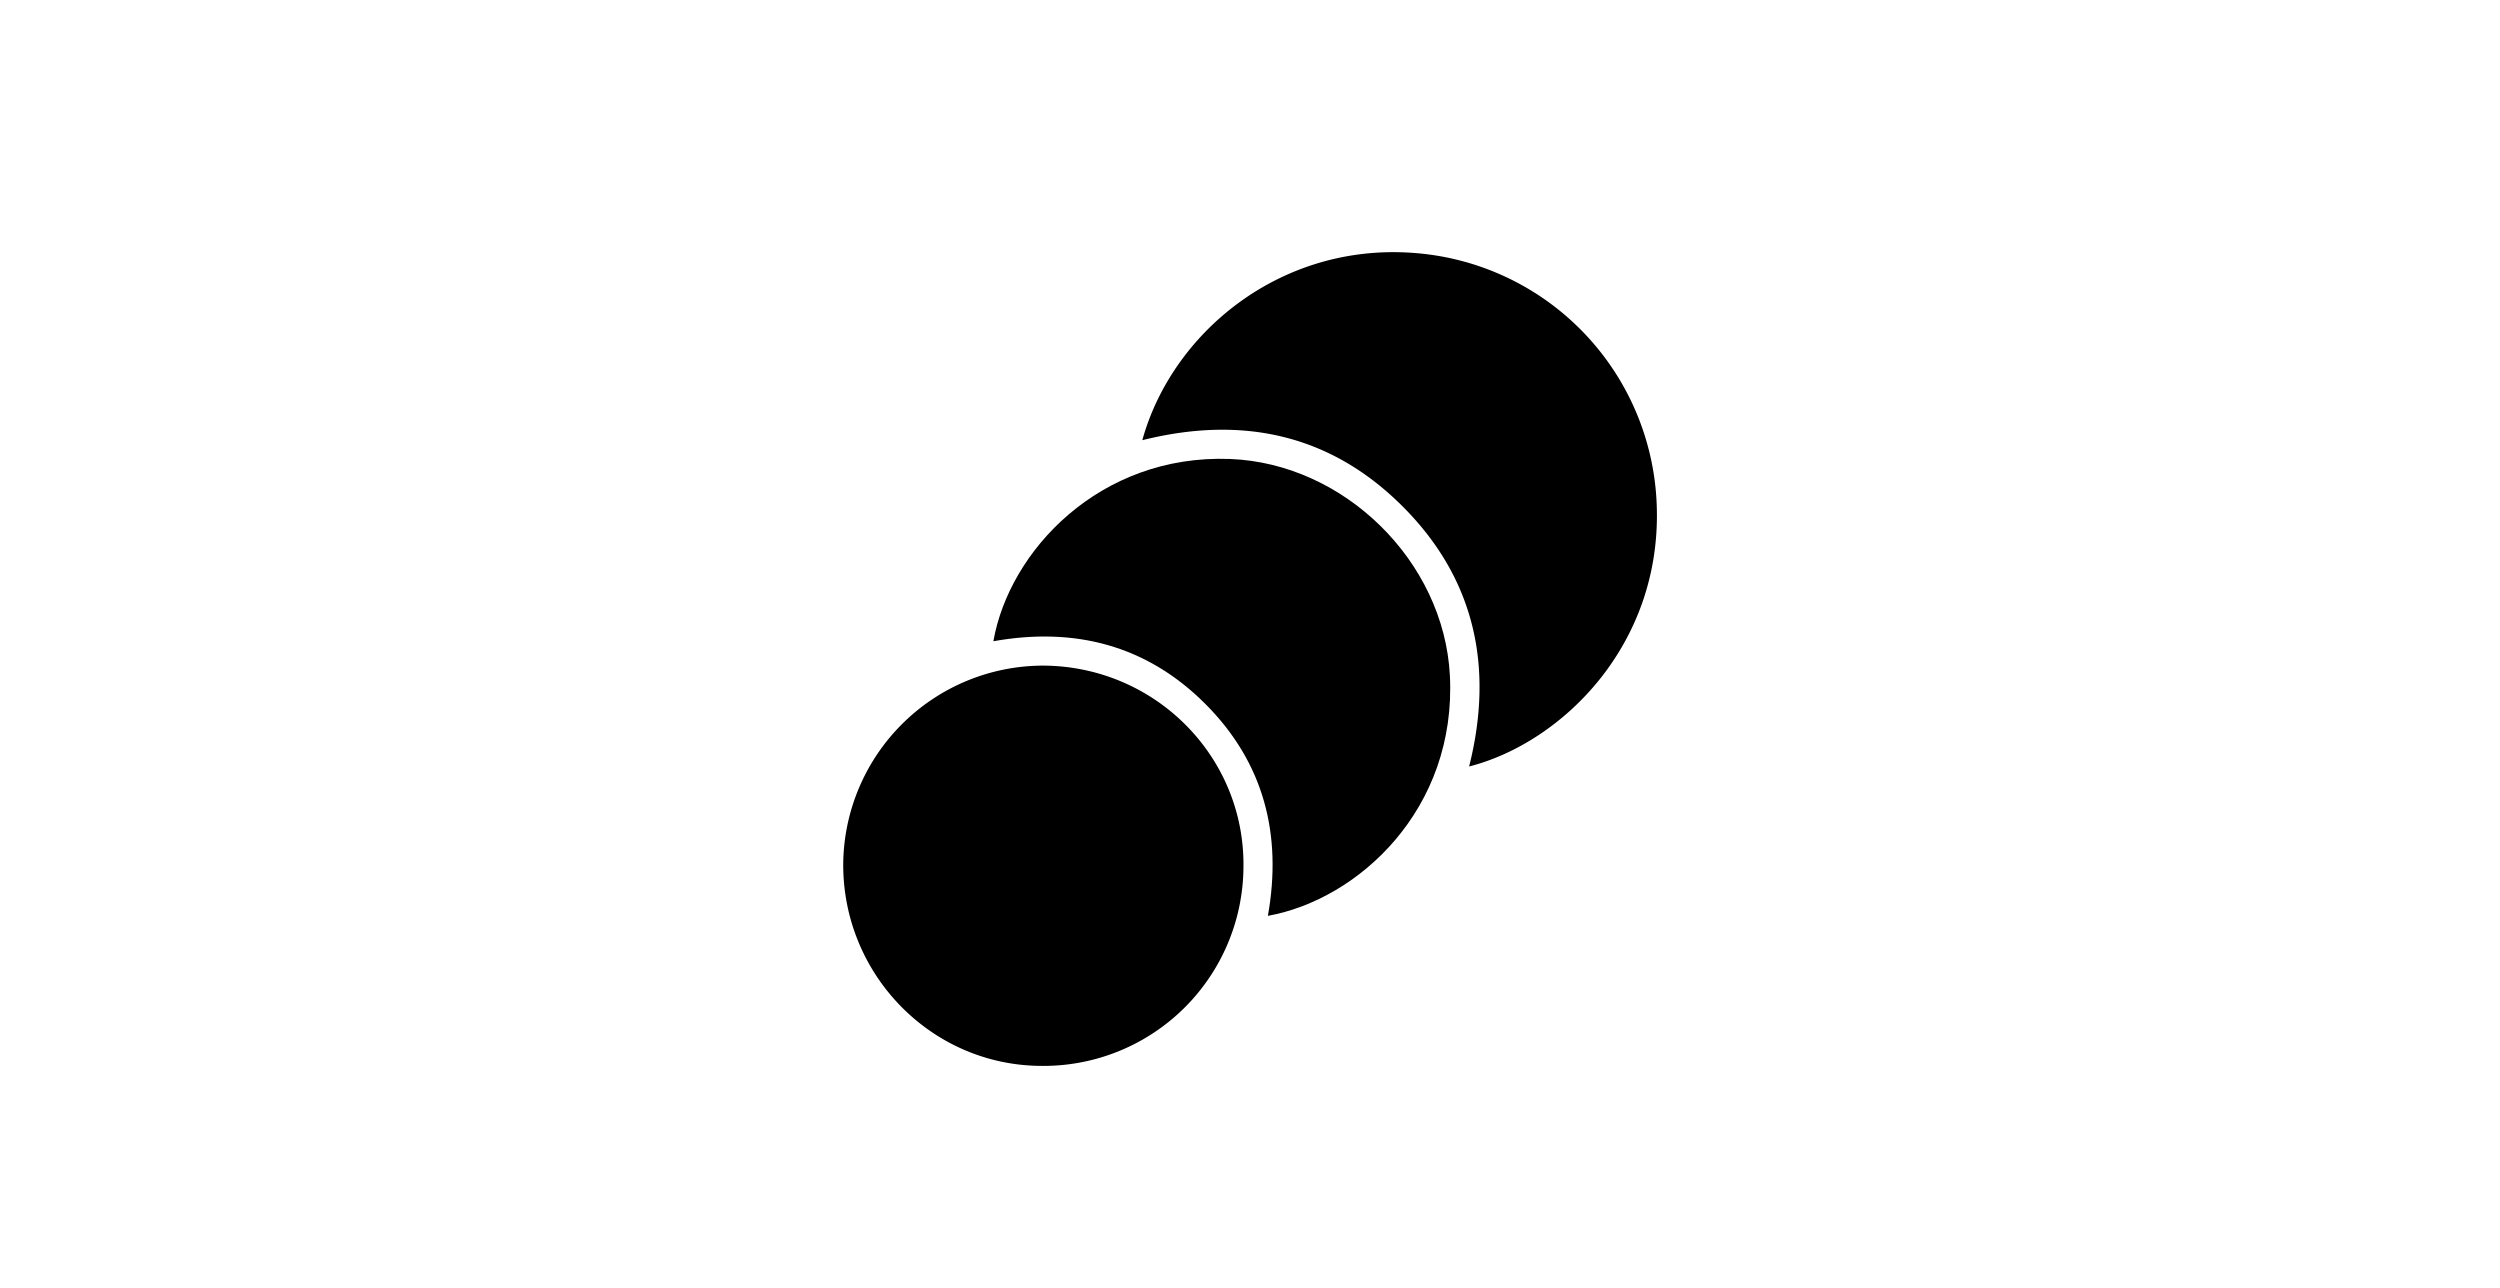 <?xml version="1.0" encoding="UTF-8"?> <svg xmlns="http://www.w3.org/2000/svg" id="Layer_1" data-name="Layer 1" viewBox="0 0 650 335"><path d="M297,114.45c7.69-27.78,35.63-51.16,70.22-48.71a68.16,68.16,0,0,1,63.52,65.38c1.47,36.5-24.65,62-48.77,68.17,6.48-25.71,1.58-48.77-17.31-67.65S322.79,108,297,114.45Z"></path><path d="M271.37,173.06c29,.22,52.24,23.63,51.93,52.25a52,52,0,0,1-52.84,51.82C242,276.88,219,253.25,219.24,224.4A52.06,52.06,0,0,1,271.37,173.06Z"></path><path d="M329.65,238.12c3.76-21.1-1-39.83-16.27-55.11s-34-20.06-55.1-16.29c4.11-23.48,27.62-48.64,61.47-47.39,29.71,1.1,55.69,26.57,57.22,56.3C378.76,210.32,353.27,233.86,329.65,238.12Z"></path></svg> 